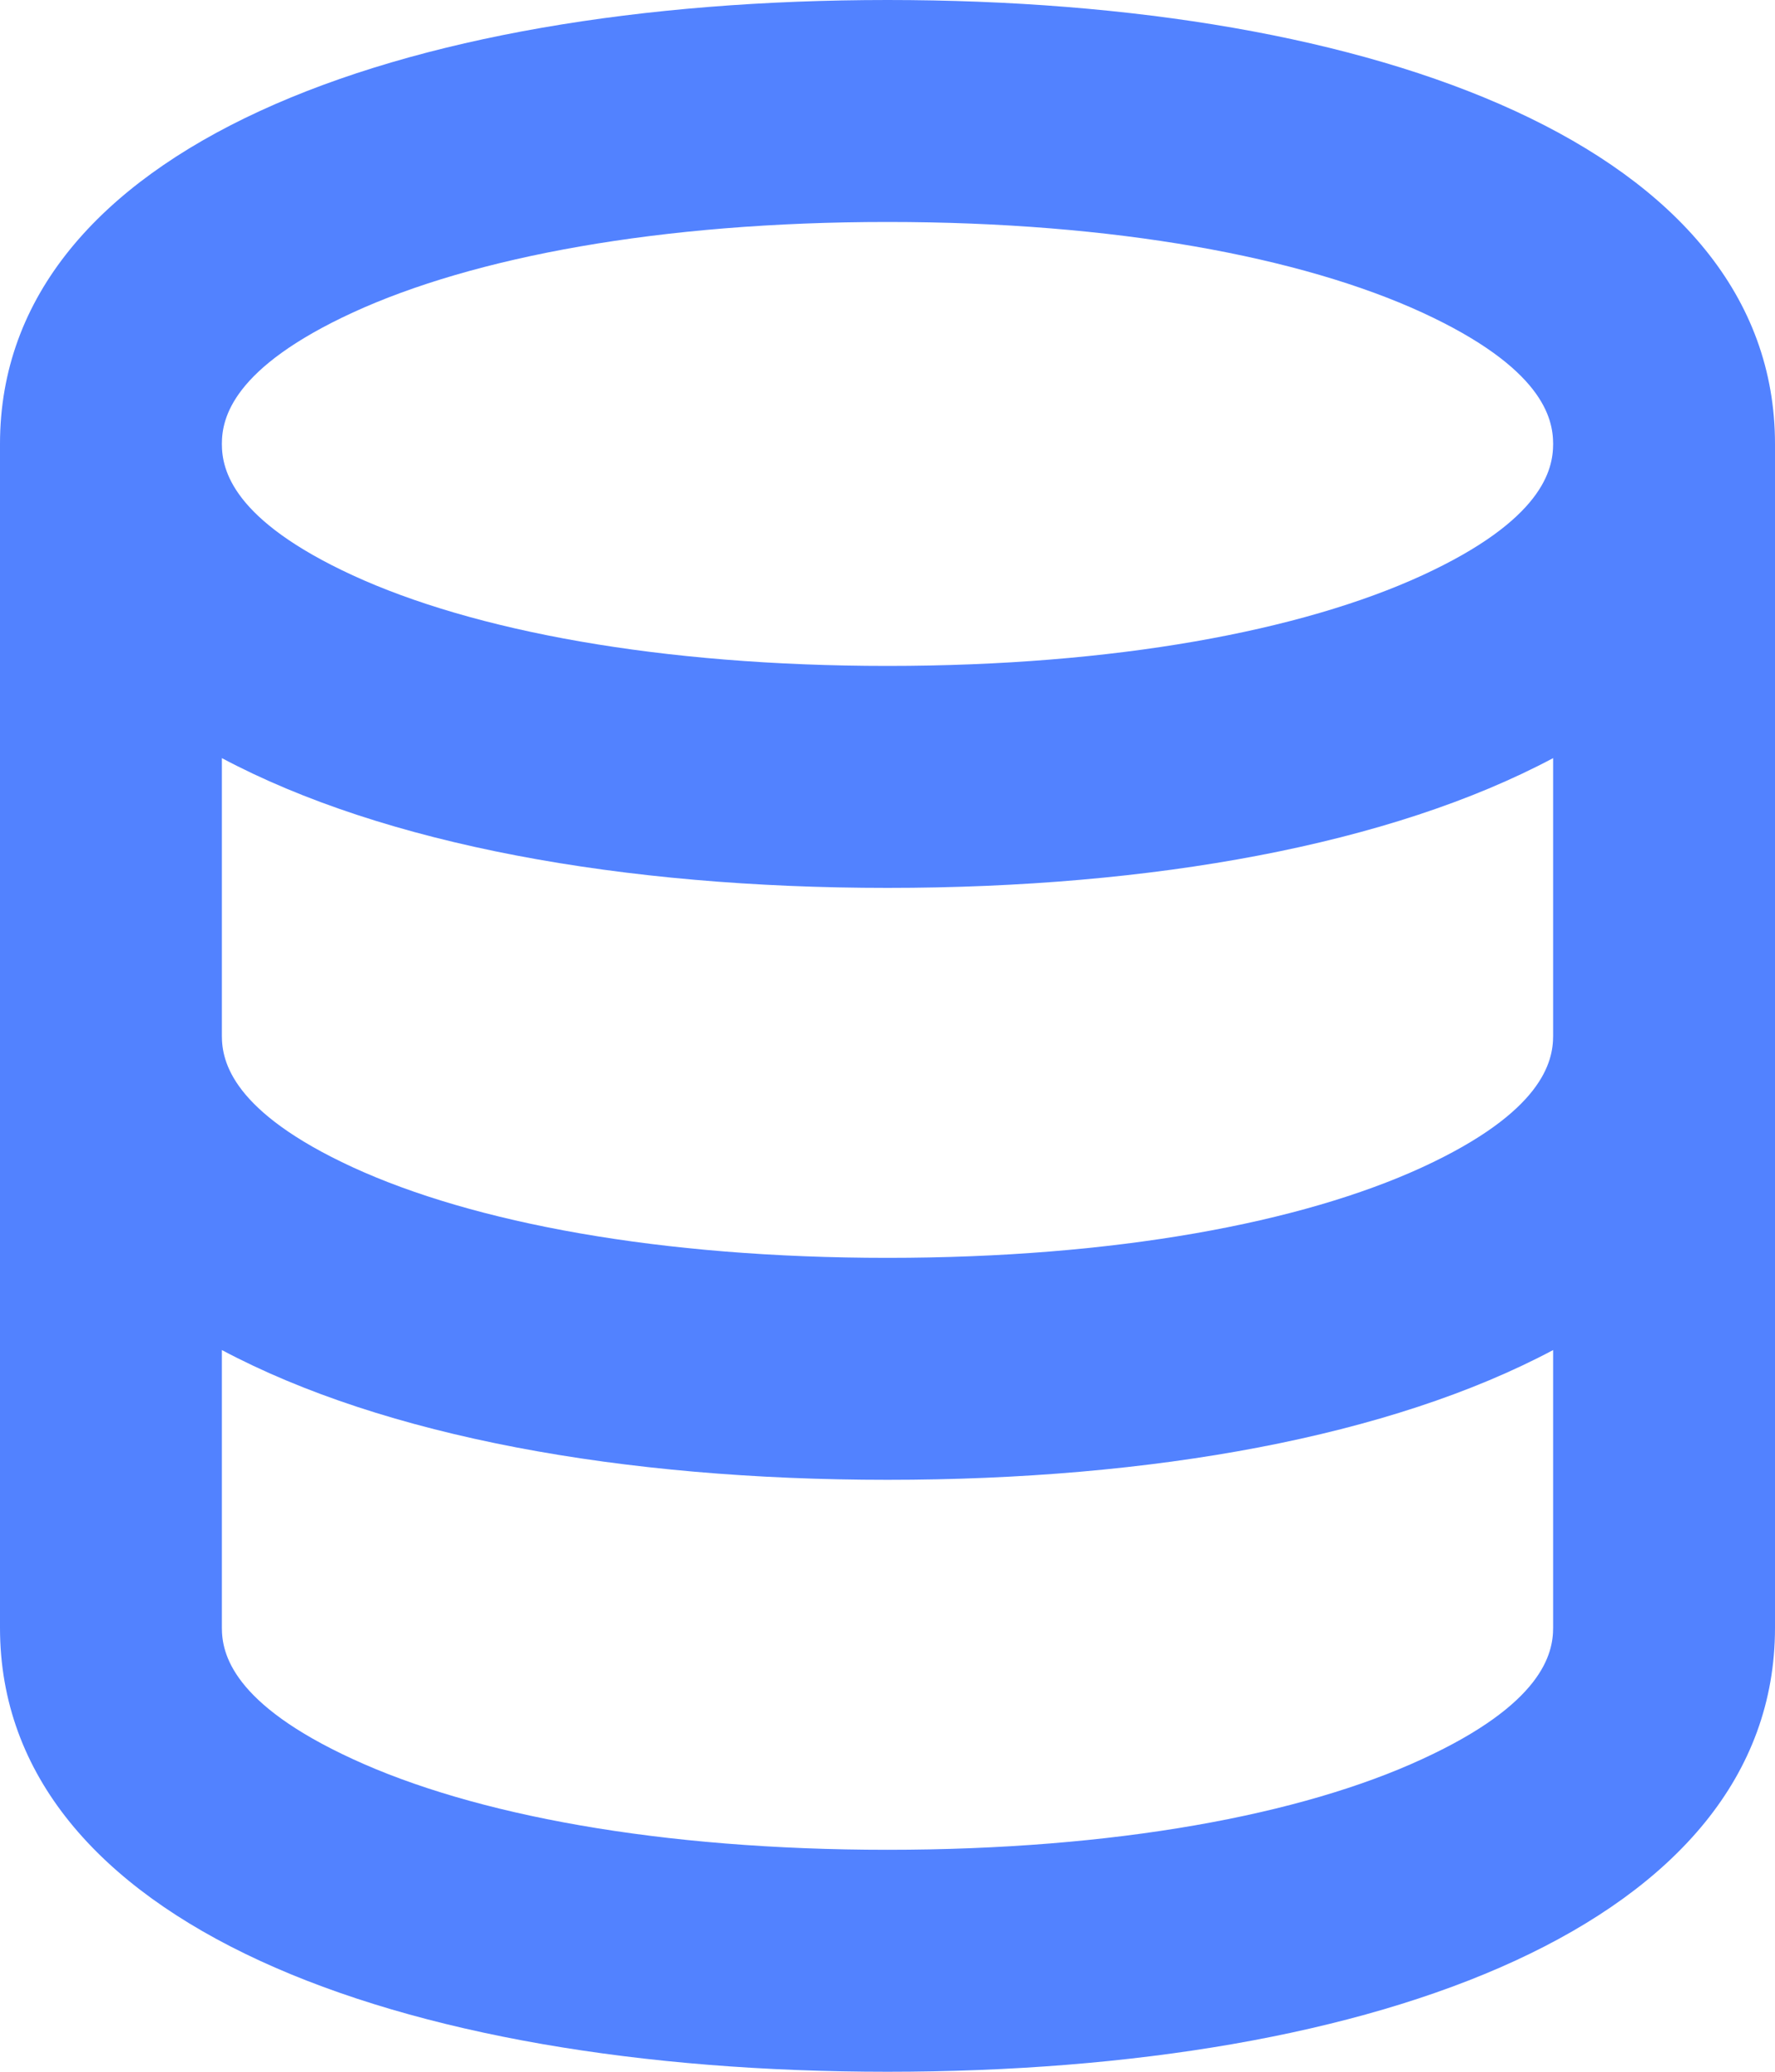 <svg width="12" height="14" viewBox="0 0 12 14" fill="none" xmlns="http://www.w3.org/2000/svg">
<path fill-rule="evenodd" clip-rule="evenodd" d="M9.615 3.888C10.429 3.513 10.5 3.174 10.5 3C10.5 2.826 10.429 2.487 9.615 2.112C8.799 1.737 7.538 1.5 6 1.5C4.462 1.5 3.201 1.737 2.385 2.112C1.571 2.487 1.5 2.826 1.5 3C1.5 3.174 1.571 3.513 2.385 3.888C3.201 4.263 4.462 4.5 6 4.5C7.538 4.5 8.799 4.263 9.615 3.888ZM10.5 5.123C9.401 5.708 7.792 6 6 6C4.208 6 2.599 5.708 1.5 5.123V7C1.5 7.174 1.571 7.513 2.385 7.888C3.201 8.263 4.462 8.5 6 8.5C7.538 8.5 8.799 8.263 9.615 7.888C10.429 7.513 10.5 7.174 10.5 7V5.123ZM10.5 9.123C9.401 9.708 7.792 10 6 10C4.208 10 2.599 9.708 1.5 9.123V11C1.5 11.174 1.571 11.513 2.385 11.887C3.201 12.264 4.462 12.5 6 12.5C7.538 12.5 8.799 12.264 9.615 11.887C10.429 11.513 10.5 11.174 10.5 11V9.123ZM12 3C12 1 9.314 0 6 0C2.686 0 0 1 0 3V7V11C0 13 2.686 14 6 14C9.314 14 12 13 12 11V7V3Z" fill="#5282FF"/>
</svg>
